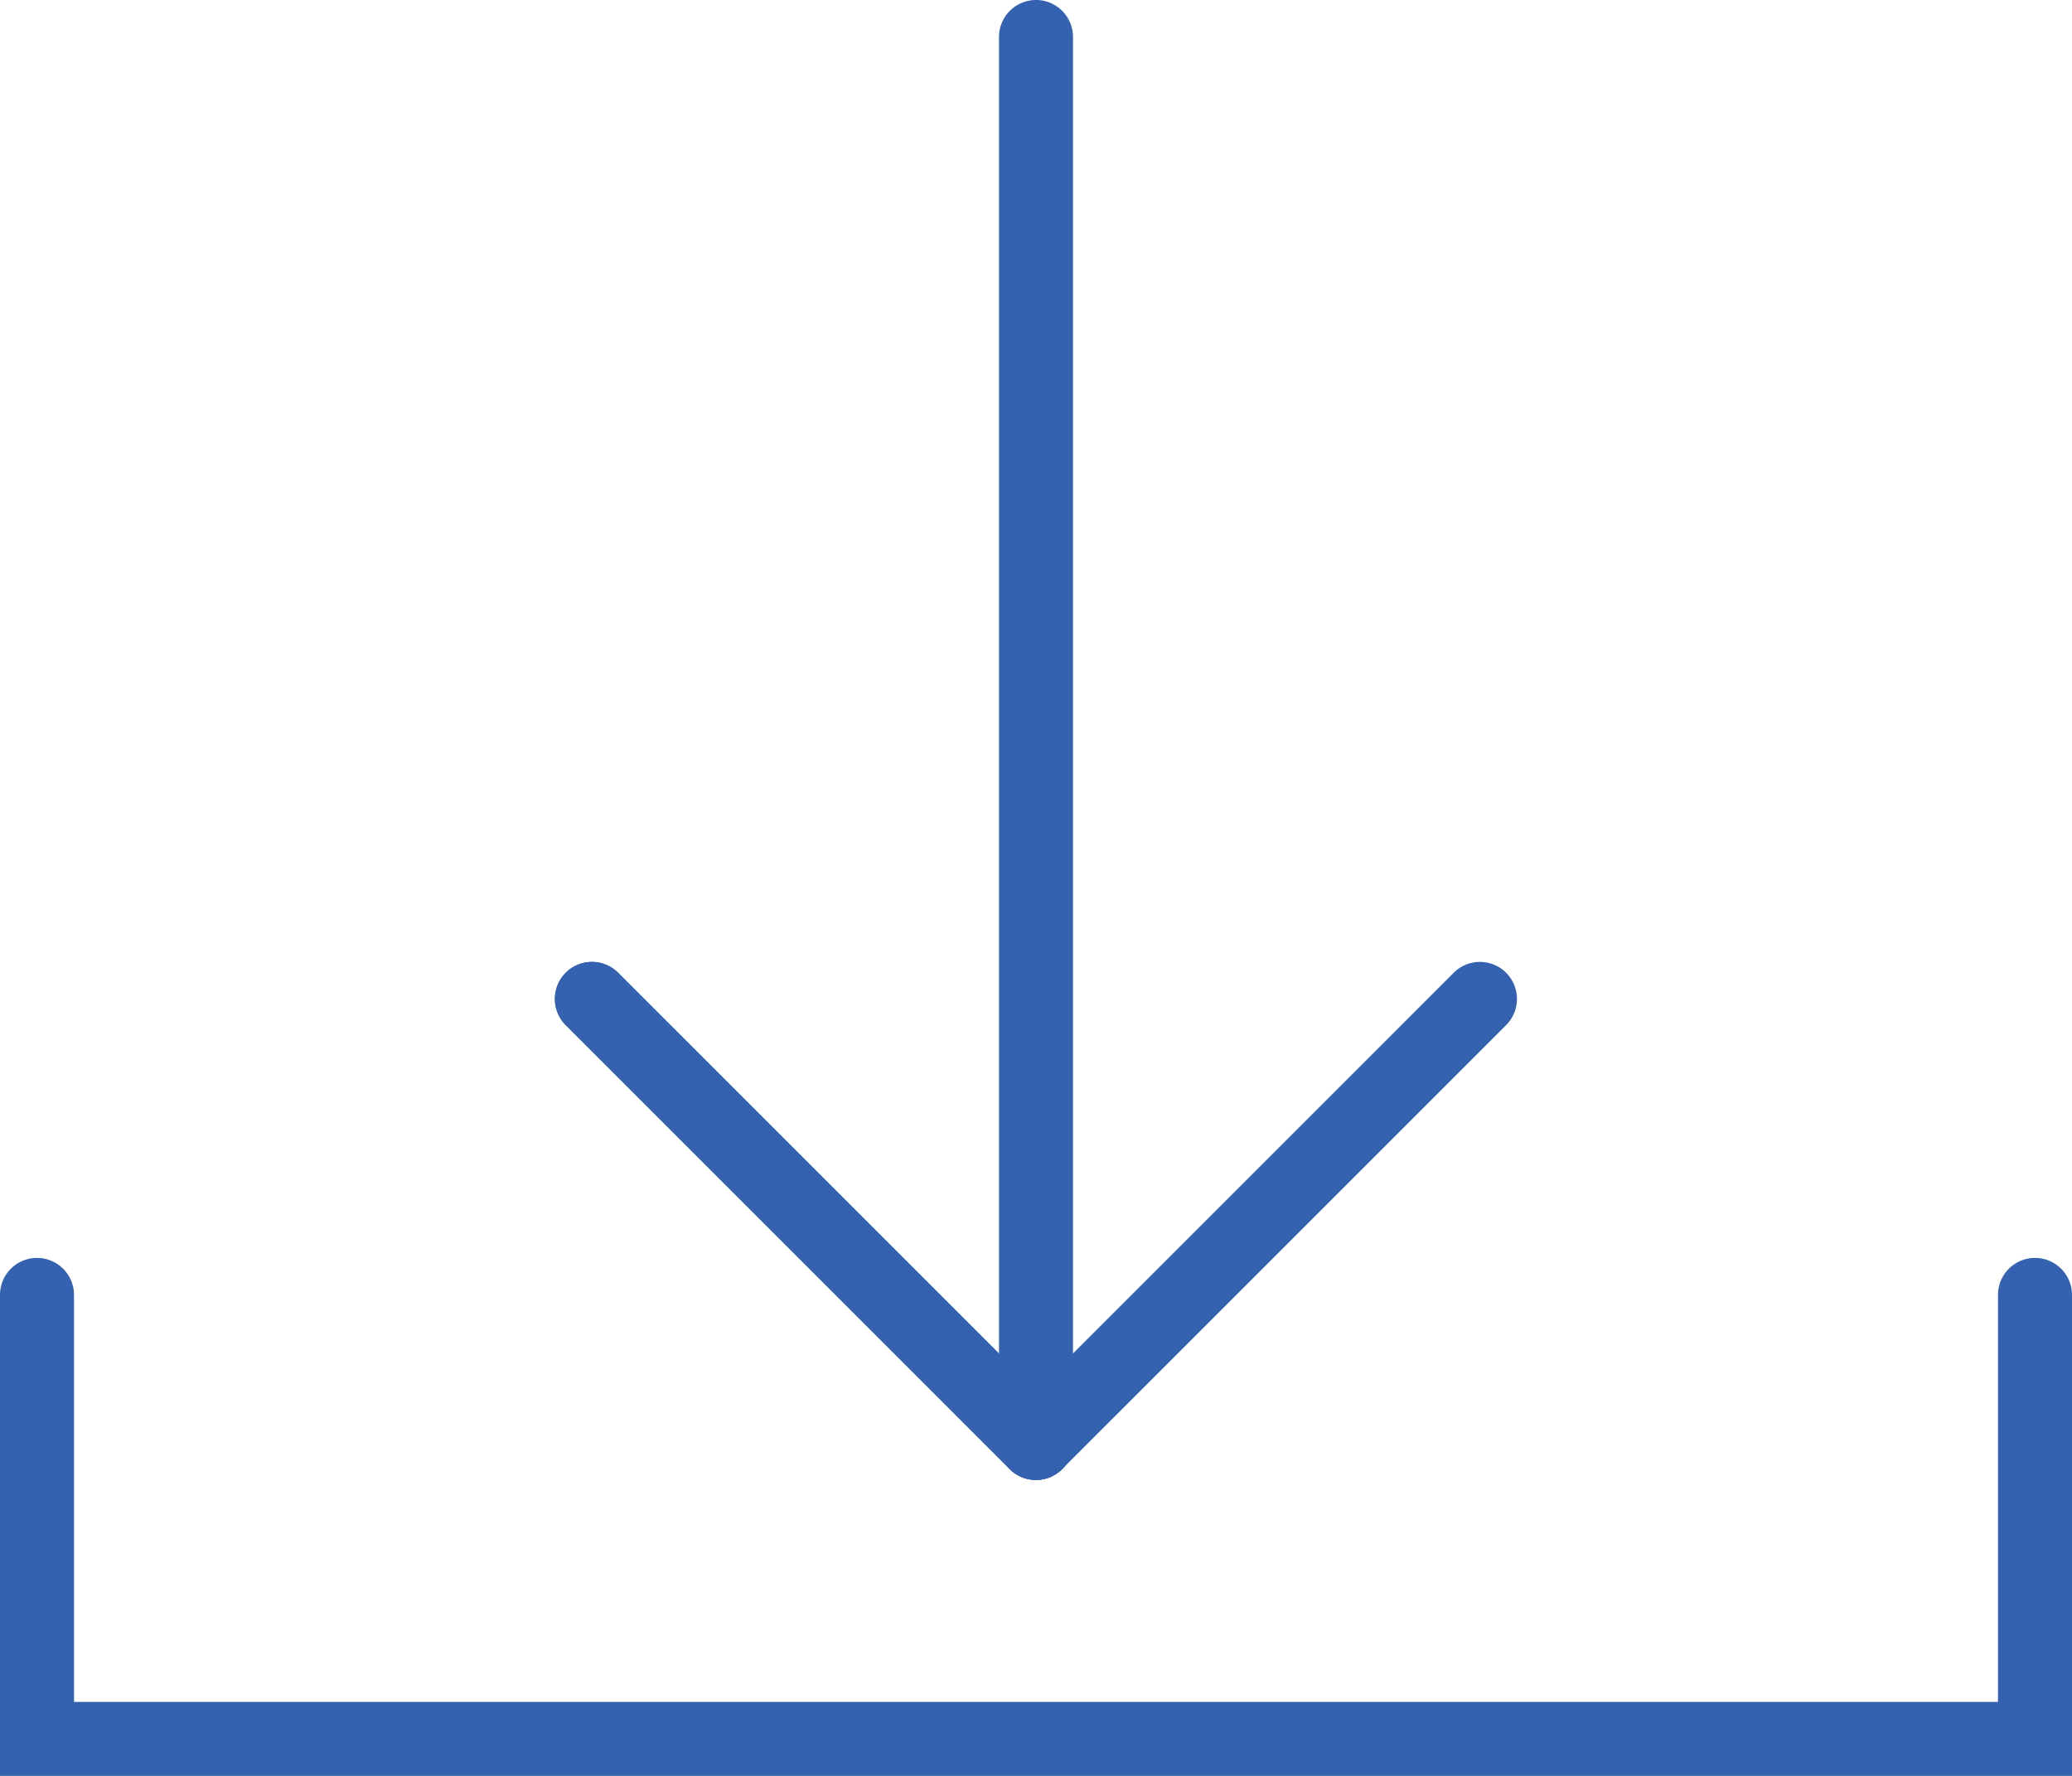 <svg xmlns="http://www.w3.org/2000/svg" width="63" height="54" viewBox="0 0 63 54">
  <g id="_002-download" data-name="002-download" transform="translate(0 -4)">
    <path id="Path_246" data-name="Path 246" d="M28.125,49A1.125,1.125,0,0,1,27,47.875V5.125a1.125,1.125,0,0,1,2.25,0v42.75A1.125,1.125,0,0,1,28.125,49Z" transform="translate(3.375)" fill="#3462b1"/>
    <path id="Path_247" data-name="Path 247" d="M28.125,45.75a1.125,1.125,0,0,1-.8-1.92l13.5-13.5A1.125,1.125,0,1,1,42.42,31.92l-13.5,13.5A1.122,1.122,0,0,1,28.125,45.75Z" transform="translate(3.375 3.25)" fill="#3462b1"/>
    <path id="Path_248" data-name="Path 248" d="M29.625,45.75a1.122,1.122,0,0,1-.8-.33l-13.5-13.5A1.125,1.125,0,0,1,16.92,30.33l13.5,13.5a1.125,1.125,0,0,1-.8,1.92Z" transform="translate(1.875 3.25)" fill="#3462b1"/>
    <path id="Path_249" data-name="Path 249" d="M29.625,45.75a1.122,1.122,0,0,1-.8-.33l-13.5-13.5A1.125,1.125,0,0,1,16.92,30.33l13.5,13.5a1.125,1.125,0,0,1-.8,1.92Z" transform="translate(1.875 3.25)" fill="#3462b1"/>
    <path id="Path_250" data-name="Path 250" d="M63,53.75H0V39.125a1.125,1.125,0,0,1,2.25,0V51.5h58.5V39.125a1.125,1.125,0,0,1,2.25,0Z" transform="translate(0 4.25)" fill="#3462b1"/>
  </g>
</svg>
